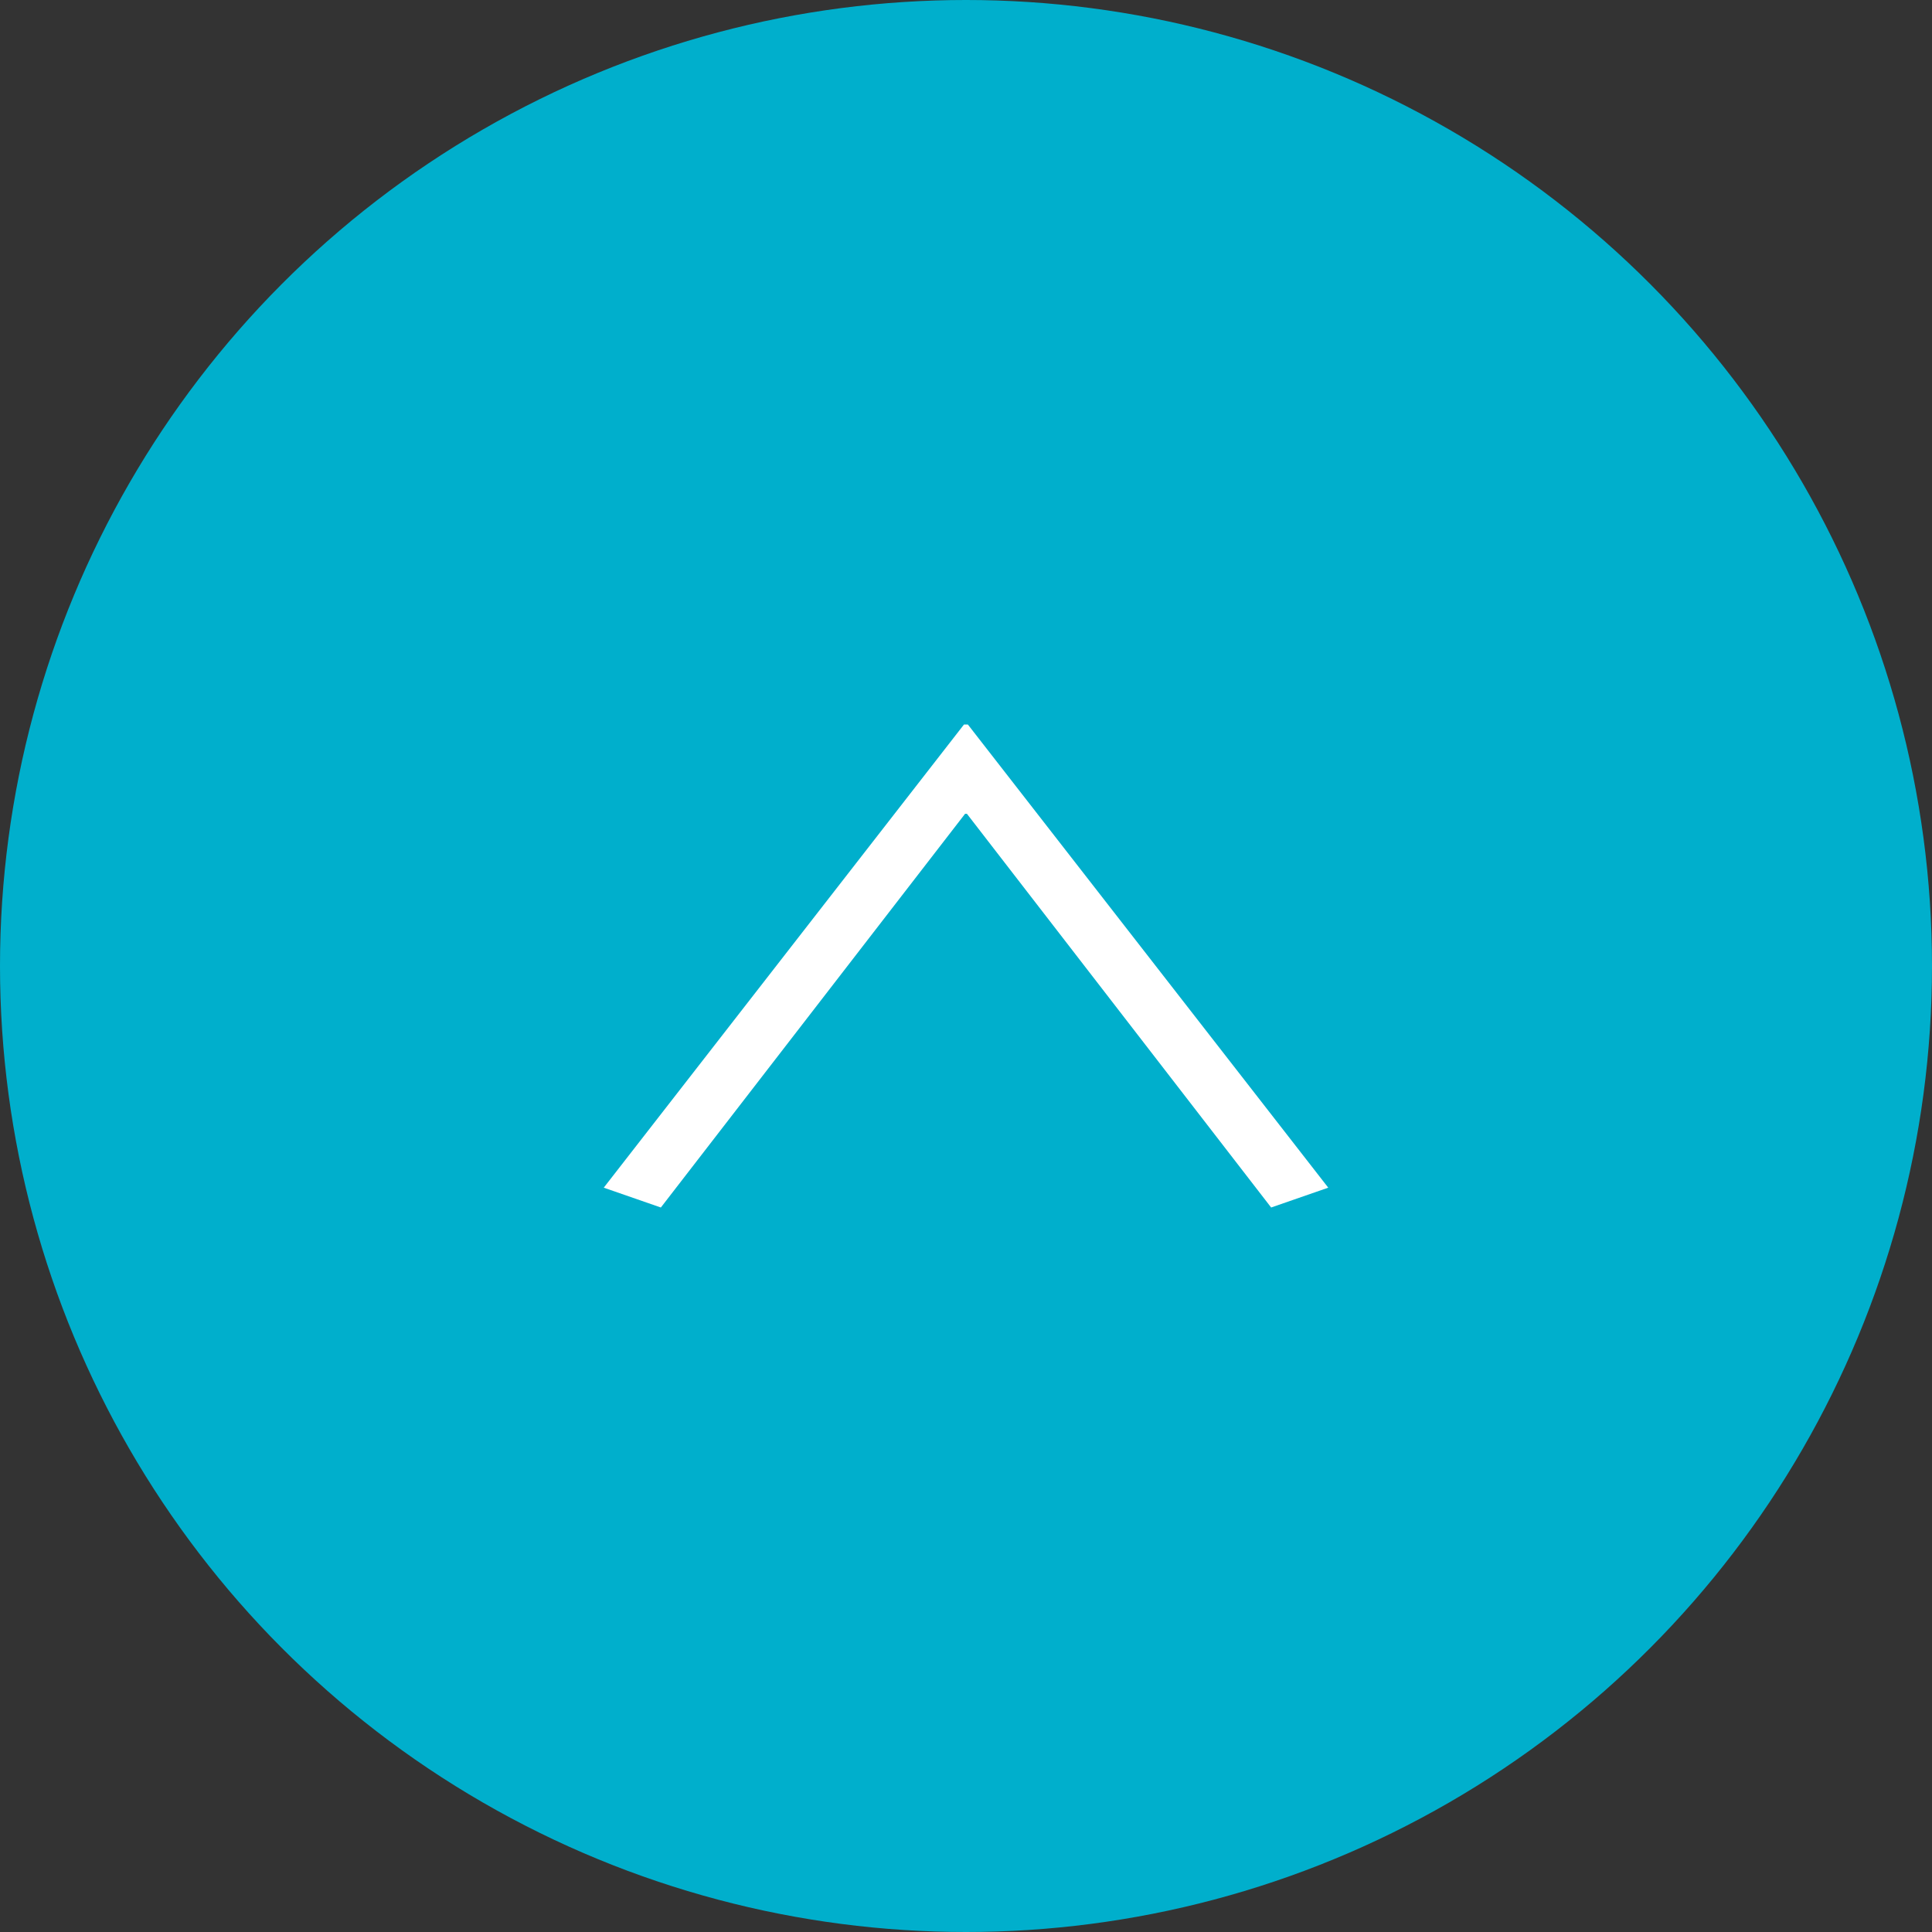 <svg xmlns="http://www.w3.org/2000/svg" width="50" height="50" viewBox="0 0 50 50">
  <rect x="0" y="0" width="50" height="50" fill="#333333" stroke="none"/>
  <g id="グループ_282" data-name="グループ 282" transform="translate(-310 -2825)">
    <g id="backtotop_btn" transform="translate(310 2825)">
      <circle id="楕円形_1" data-name="楕円形 1" cx="25" cy="25" r="25" fill="#00afcc"/>
      <path id="パス_10" data-name="パス 10" d="M-2.187-23.1h-.1L-11.61-11.113l1.478.513,7.873-10.189h.048L5.662-10.6l1.478-.513Z" transform="translate(27.235 41.85)" fill="#fff"/>
    </g>
  </g>
</svg>
